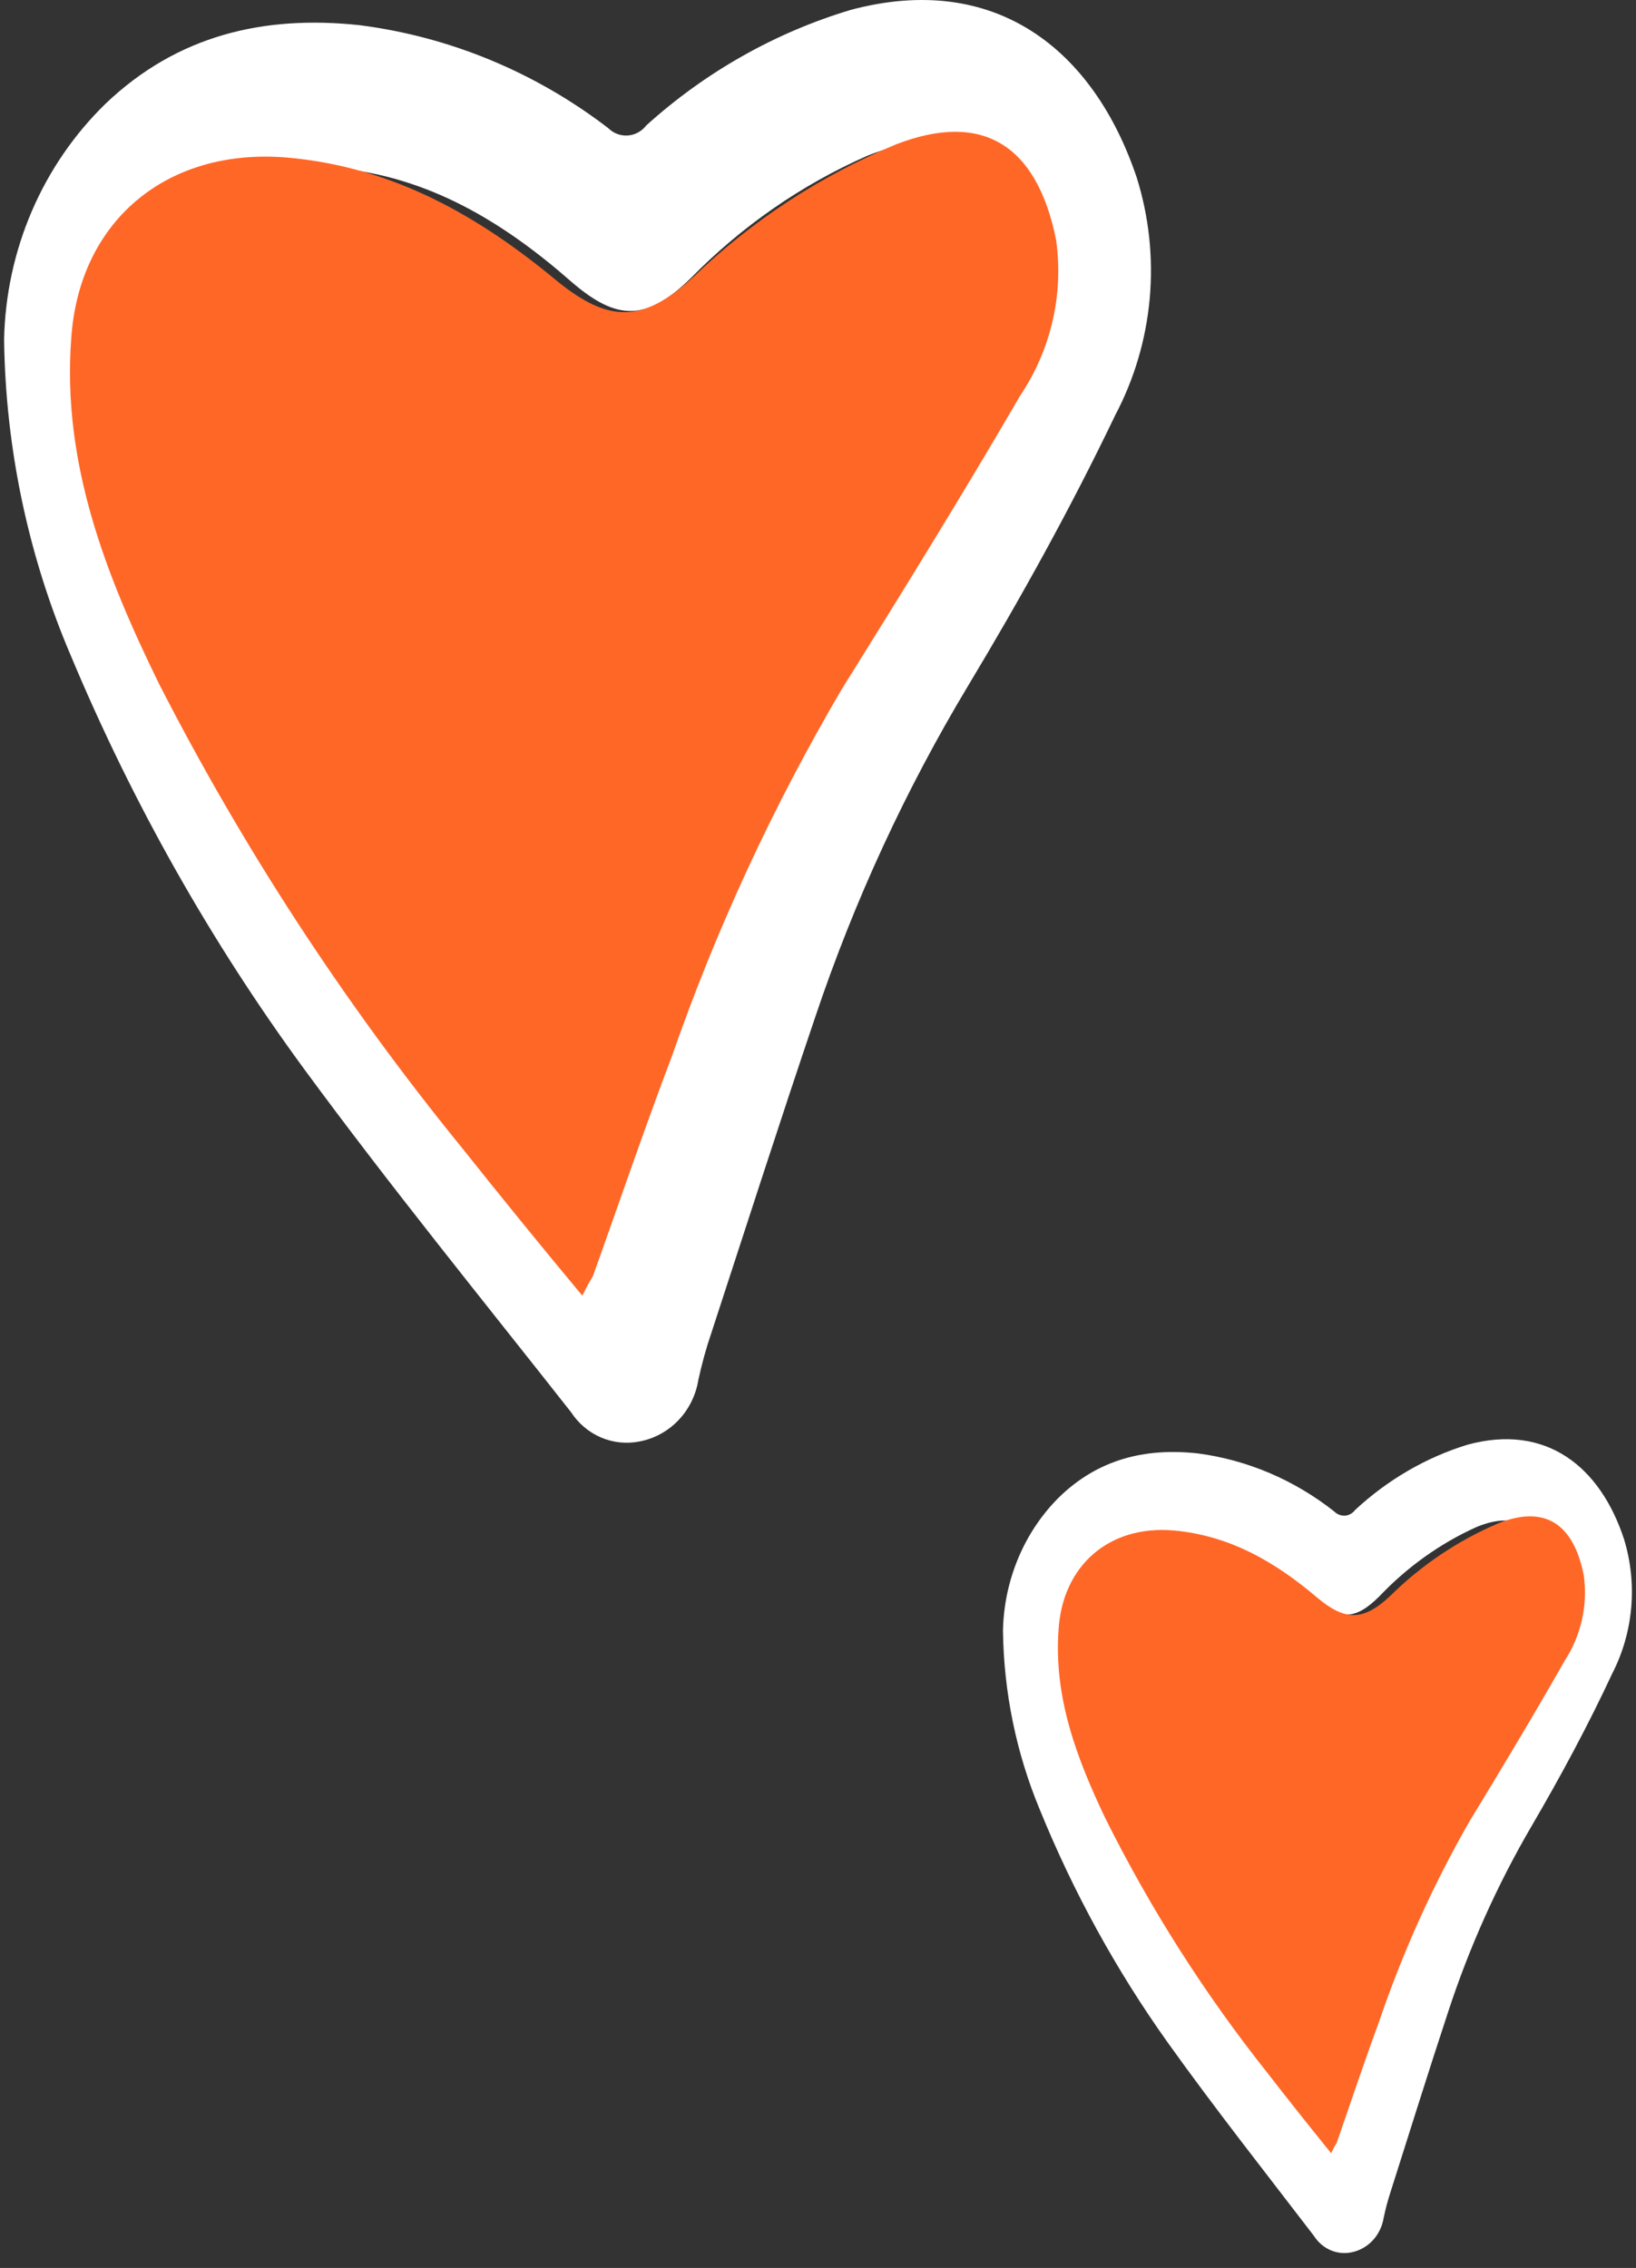 <svg width="44" height="61" viewBox="0 0 44 61" fill="none" xmlns="http://www.w3.org/2000/svg">
<rect x="0" y="0" width="44" height="61" fill="#333333" stroke="none"/>
<path d="M30.571 4.772C29.407 1.311 26.752 -0.766 22.883 0.265C20.852 0.874 18.974 1.935 17.383 3.372C17.323 3.451 17.248 3.515 17.163 3.562C17.077 3.609 16.983 3.637 16.887 3.644C16.79 3.651 16.693 3.637 16.602 3.603C16.511 3.569 16.428 3.515 16.358 3.446C14.399 1.941 12.094 0.987 9.669 0.677C7.107 0.402 4.775 0.941 2.837 2.791C1.998 3.609 1.324 4.59 0.856 5.679C0.388 6.768 0.135 7.941 0.11 9.132C0.149 12.065 0.761 14.961 1.909 17.645C3.562 21.595 5.668 25.326 8.183 28.758C10.489 31.897 12.95 34.925 15.359 37.984C15.556 38.286 15.835 38.522 16.161 38.662C16.488 38.802 16.846 38.84 17.194 38.772C17.591 38.698 17.957 38.5 18.242 38.204C18.526 37.908 18.715 37.528 18.782 37.117C18.875 36.684 18.993 36.257 19.136 35.839C20.064 33.001 20.976 30.158 21.934 27.331C22.979 24.223 24.355 21.244 26.035 18.448C27.455 16.086 28.797 13.666 29.992 11.171C30.505 10.201 30.821 9.134 30.921 8.033C31.02 6.933 30.901 5.823 30.571 4.772V4.772ZM26.214 10.448C24.861 12.905 23.452 15.33 22.027 17.745C20.424 20.643 19.094 23.692 18.055 26.85C17.404 28.668 16.814 30.512 16.194 32.34C16.153 32.457 16.091 32.562 15.974 32.821C14.948 31.511 14.031 30.322 13.129 29.122C10.384 25.541 8.009 21.675 6.04 17.587C4.795 14.886 3.775 12.123 3.99 9.026C4.17 6.109 6.21 4.27 9.039 4.519C11.52 4.746 13.534 5.967 15.374 7.584C16.599 8.64 17.388 8.64 18.572 7.488C19.94 6.09 21.552 4.972 23.323 4.191C25.374 3.361 26.624 4.191 27.075 6.564C27.251 7.923 26.945 9.302 26.214 10.448V10.448Z" fill="white"/>
<path d="M43.679 41.402C43.041 39.45 41.585 38.278 39.463 38.859C38.349 39.203 37.32 39.801 36.447 40.612C36.414 40.656 36.373 40.693 36.326 40.719C36.279 40.746 36.228 40.762 36.175 40.766C36.122 40.769 36.069 40.761 36.019 40.742C35.969 40.723 35.923 40.693 35.885 40.654C34.81 39.805 33.546 39.267 32.217 39.092C30.811 38.937 29.533 39.241 28.47 40.284C28.01 40.745 27.64 41.299 27.384 41.913C27.127 42.528 26.988 43.19 26.975 43.861C26.996 45.516 27.332 47.149 27.961 48.663C28.867 50.892 30.023 52.996 31.402 54.932C32.667 56.703 34.016 58.411 35.337 60.137C35.445 60.307 35.598 60.44 35.777 60.519C35.956 60.598 36.153 60.62 36.343 60.581C36.561 60.539 36.762 60.428 36.918 60.261C37.074 60.094 37.177 59.88 37.214 59.648C37.265 59.404 37.33 59.163 37.408 58.927C37.917 57.326 38.417 55.722 38.943 54.127C39.516 52.374 40.27 50.694 41.191 49.117C41.97 47.784 42.706 46.419 43.361 45.012C43.643 44.465 43.816 43.862 43.871 43.242C43.926 42.621 43.86 41.995 43.679 41.402V41.402ZM41.29 44.603C40.548 45.99 39.775 47.358 38.993 48.72C38.115 50.355 37.385 52.074 36.815 53.856C36.458 54.882 36.135 55.922 35.795 56.953C35.772 57.019 35.739 57.078 35.674 57.225C35.112 56.485 34.609 55.815 34.114 55.138C32.609 53.118 31.306 50.937 30.227 48.631C29.544 47.107 28.985 45.548 29.103 43.802C29.201 42.156 30.32 41.119 31.871 41.259C33.231 41.387 34.336 42.076 35.345 42.988C36.017 43.584 36.45 43.584 37.099 42.934C37.849 42.145 38.733 41.514 39.705 41.074C40.829 40.606 41.515 41.074 41.762 42.413C41.858 43.179 41.691 43.957 41.29 44.603V44.603Z" fill="white"/>
<path d="M15.662 34.85C14.486 33.438 13.44 32.147 12.405 30.849C9.254 26.976 6.527 22.794 4.267 18.372C2.839 15.451 1.668 12.456 1.915 9.113C2.121 5.958 4.467 3.969 7.713 4.237C10.559 4.483 12.869 5.803 14.974 7.552C16.38 8.695 17.291 8.695 18.649 7.449C20.218 5.937 22.067 4.727 24.099 3.883C26.416 2.986 27.886 3.883 28.403 6.449C28.611 7.917 28.267 9.409 27.433 10.65C25.887 13.308 24.264 15.931 22.636 18.543C20.796 21.675 19.27 24.971 18.079 28.386C17.332 30.352 16.656 32.347 15.944 34.33C15.868 34.456 15.797 34.57 15.662 34.85Z" fill="#FF6727"/>
<path d="M35.801 57.914C35.174 57.142 34.616 56.435 34.064 55.725C32.383 53.606 30.929 51.318 29.724 48.898C28.962 47.3 28.338 45.661 28.47 43.831C28.579 42.105 29.831 41.017 31.561 41.164C33.079 41.298 34.312 42.021 35.434 42.978C36.184 43.603 36.67 43.603 37.394 42.921C38.231 42.094 39.217 41.432 40.301 40.97C41.537 40.479 42.321 40.97 42.596 42.374C42.707 43.178 42.524 43.994 42.079 44.673C41.254 46.127 40.389 47.562 39.52 48.992C38.539 50.705 37.725 52.508 37.09 54.377C36.692 55.453 36.331 56.544 35.952 57.63C35.911 57.698 35.873 57.761 35.801 57.914Z" fill="#FF6727"/>
</svg>

